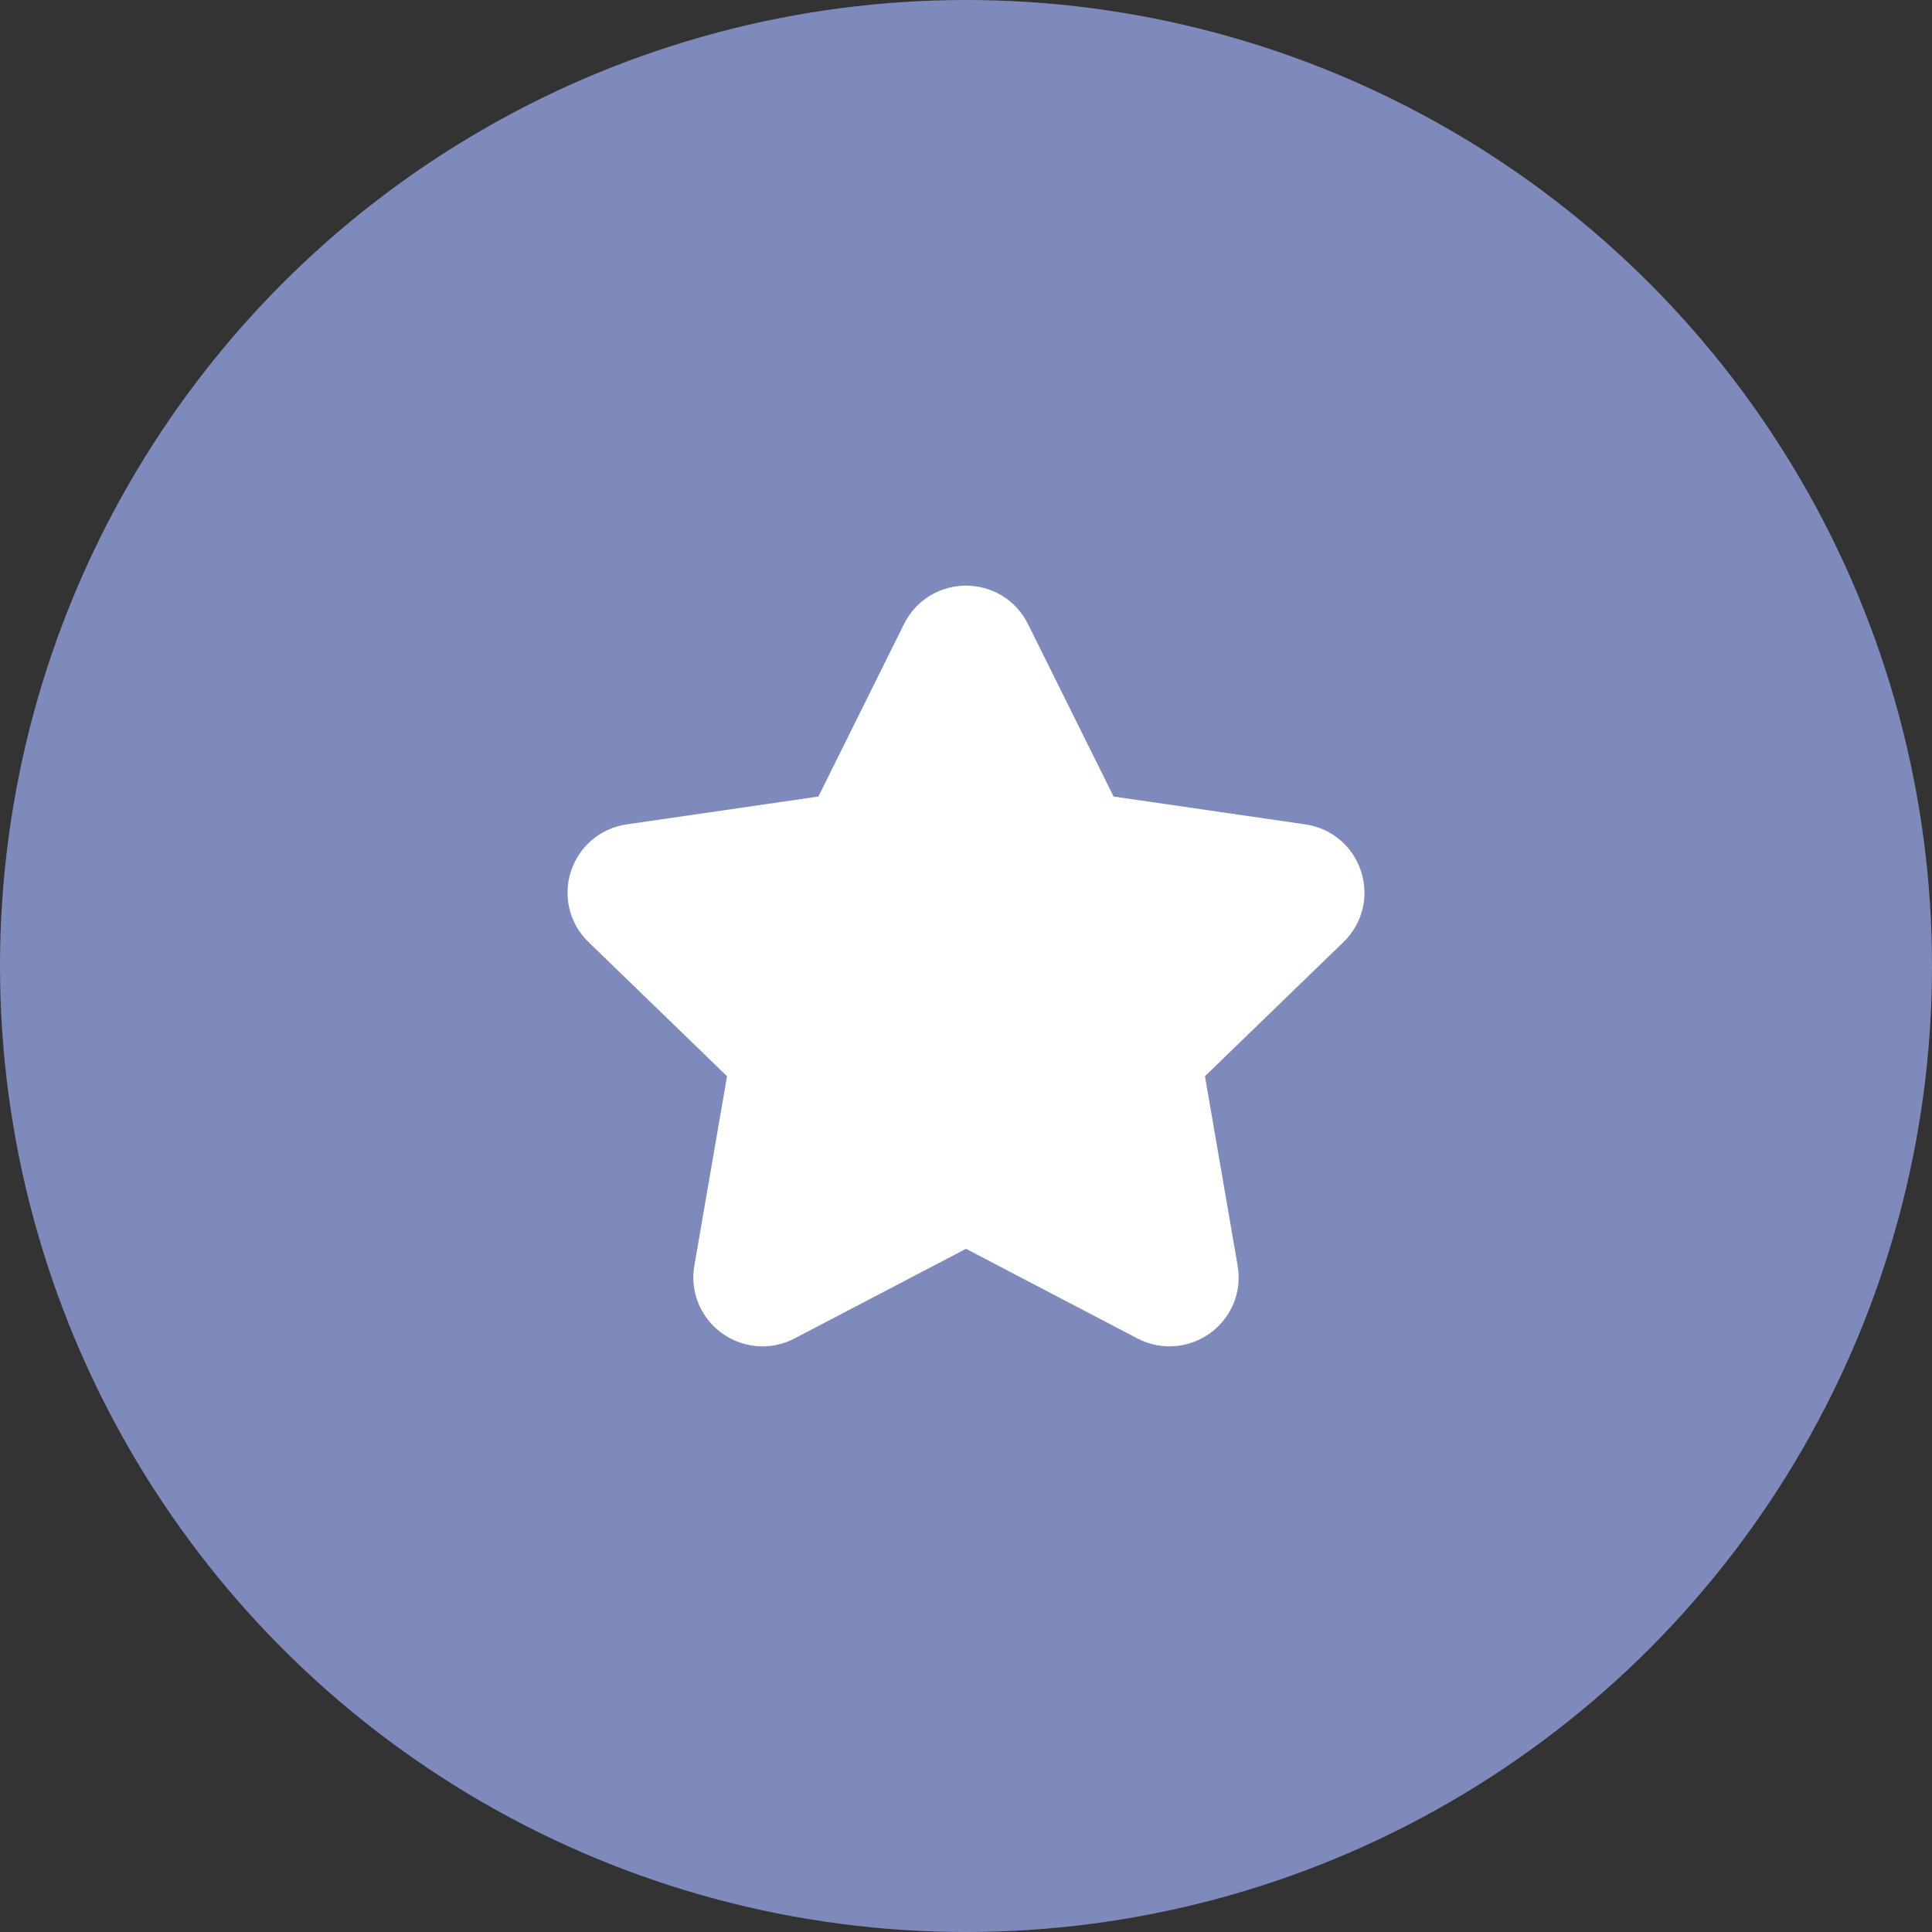 <svg width="40" height="40" viewBox="0 0 40 40" fill="none" xmlns="http://www.w3.org/2000/svg">
<rect x="0" y="0" width="40" height="40" fill="#333333" stroke="none"/>
<circle cx="20" cy="20" r="20" fill="#7F8ABC"/>
<path d="M17.441 17.177L19.389 13.253C19.639 12.749 20.361 12.749 20.611 13.253L22.559 17.177L26.916 17.81C27.475 17.891 27.698 18.575 27.293 18.966L24.141 22.019L24.885 26.331C24.981 26.885 24.396 27.307 23.896 27.046L20 25.009L16.104 27.046C15.604 27.307 15.019 26.885 15.115 26.331L15.859 22.019L12.707 18.966C12.302 18.575 12.525 17.891 13.084 17.81L17.441 17.177Z" fill="white" stroke="white" stroke-width="1.5" stroke-linecap="round" stroke-linejoin="round"/>
</svg>
